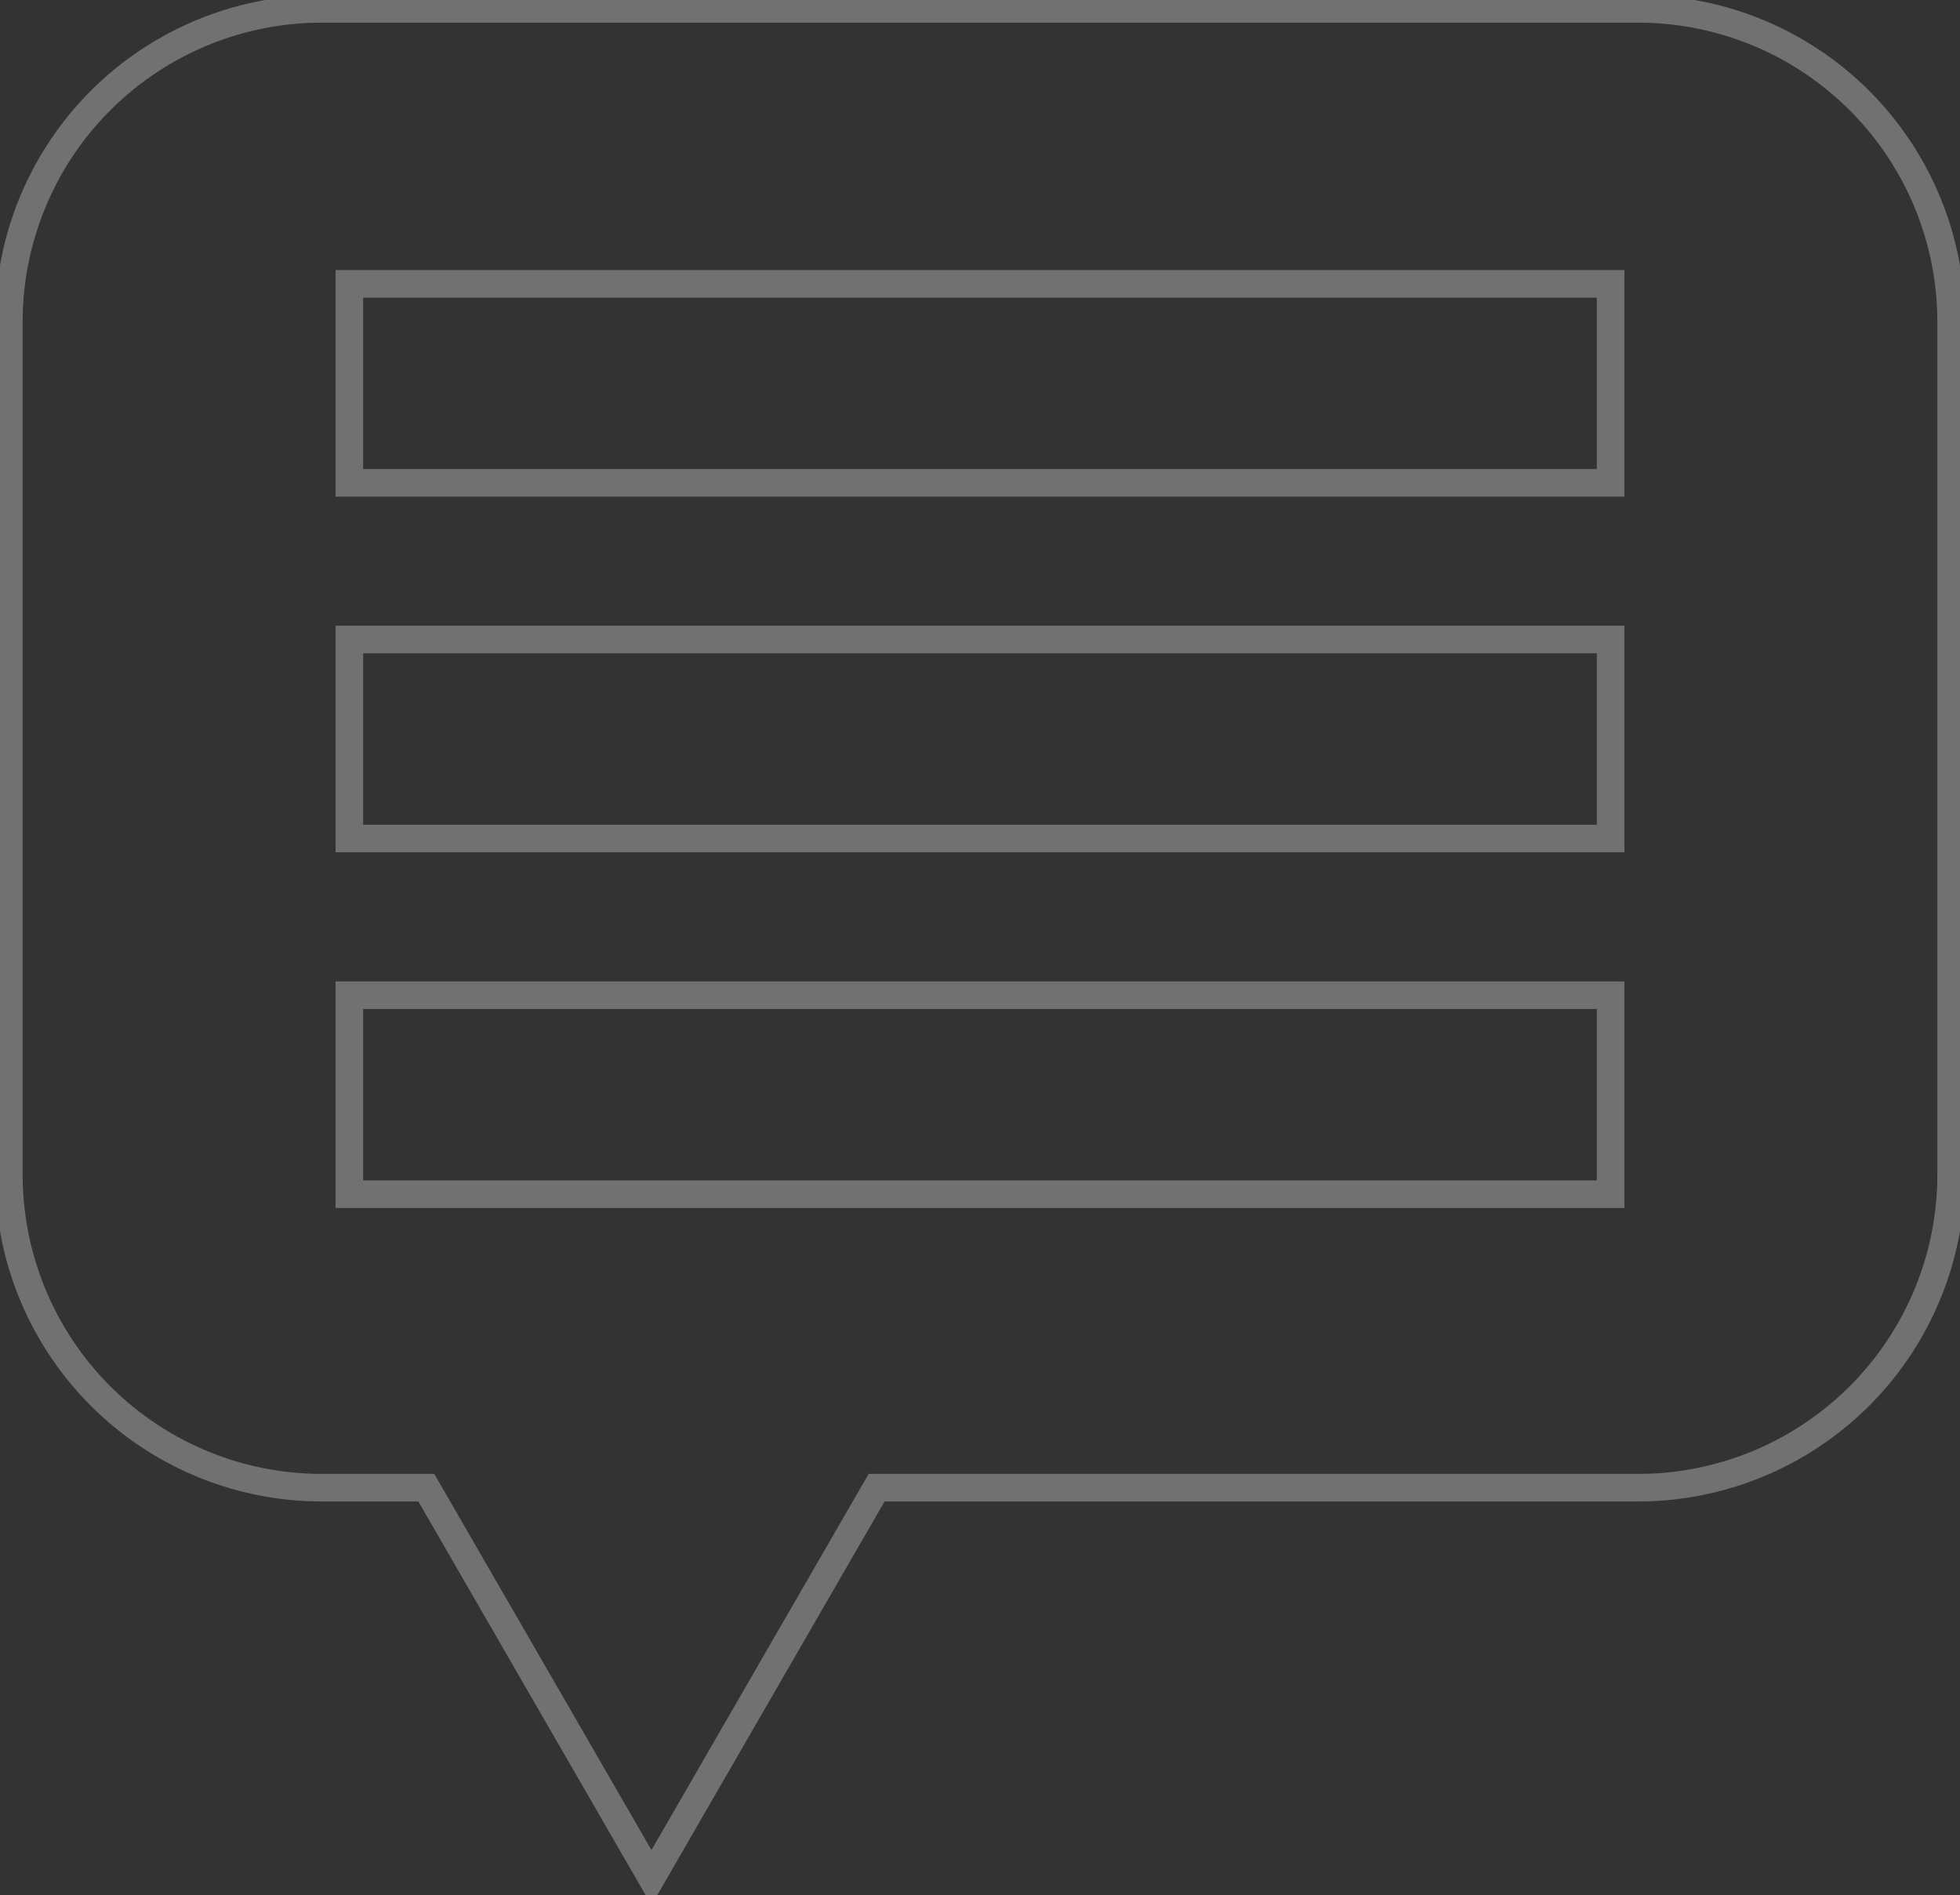<svg xmlns="http://www.w3.org/2000/svg" xmlns:xlink="http://www.w3.org/1999/xlink" width="71.088" height="68.742" viewBox="0 0 71.088 68.742">
  <rect x="0" y="0" width="71.088" height="68.742" fill="#333333" stroke="none"/>
  <defs>
    <clipPath id="clip-path">
      <rect id="Rectangle_20691" data-name="Rectangle 20691" width="71.088" height="68.742" fill="none"/>
    </clipPath>
  </defs>
  <g id="Group_32876" data-name="Group 32876" opacity="0.31">
    <g id="Group_32875" data-name="Group 32875" clip-path="url(#clip-path)">
      <path id="Path_588615" data-name="Path 588615" d="M59.625.5H11.818A11.352,11.352,0,0,0,.5,11.819v31A11.352,11.352,0,0,0,11.818,54.133H15.64l8.166,14.143,8.166-14.143H59.625A11.352,11.352,0,0,0,70.944,42.814v-31A11.352,11.352,0,0,0,59.625.5Z" transform="translate(-0.178 -0.178)" fill="none" stroke="#fcfcfc" stroke-width="1"/>
      <rect id="Rectangle_20688" data-name="Rectangle 20688" width="45.745" height="7.217" transform="translate(12.671 10.294)" fill="none" stroke="#fcfcfc" stroke-width="1"/>
      <rect id="Rectangle_20689" data-name="Rectangle 20689" width="45.745" height="7.217" transform="translate(12.671 23.194)" fill="none" stroke="#fcfcfc" stroke-width="1"/>
      <rect id="Rectangle_20690" data-name="Rectangle 20690" width="45.745" height="7.217" transform="translate(12.671 36.094)" fill="none" stroke="#fcfcfc" stroke-width="1"/>
    </g>
  </g>
</svg>
